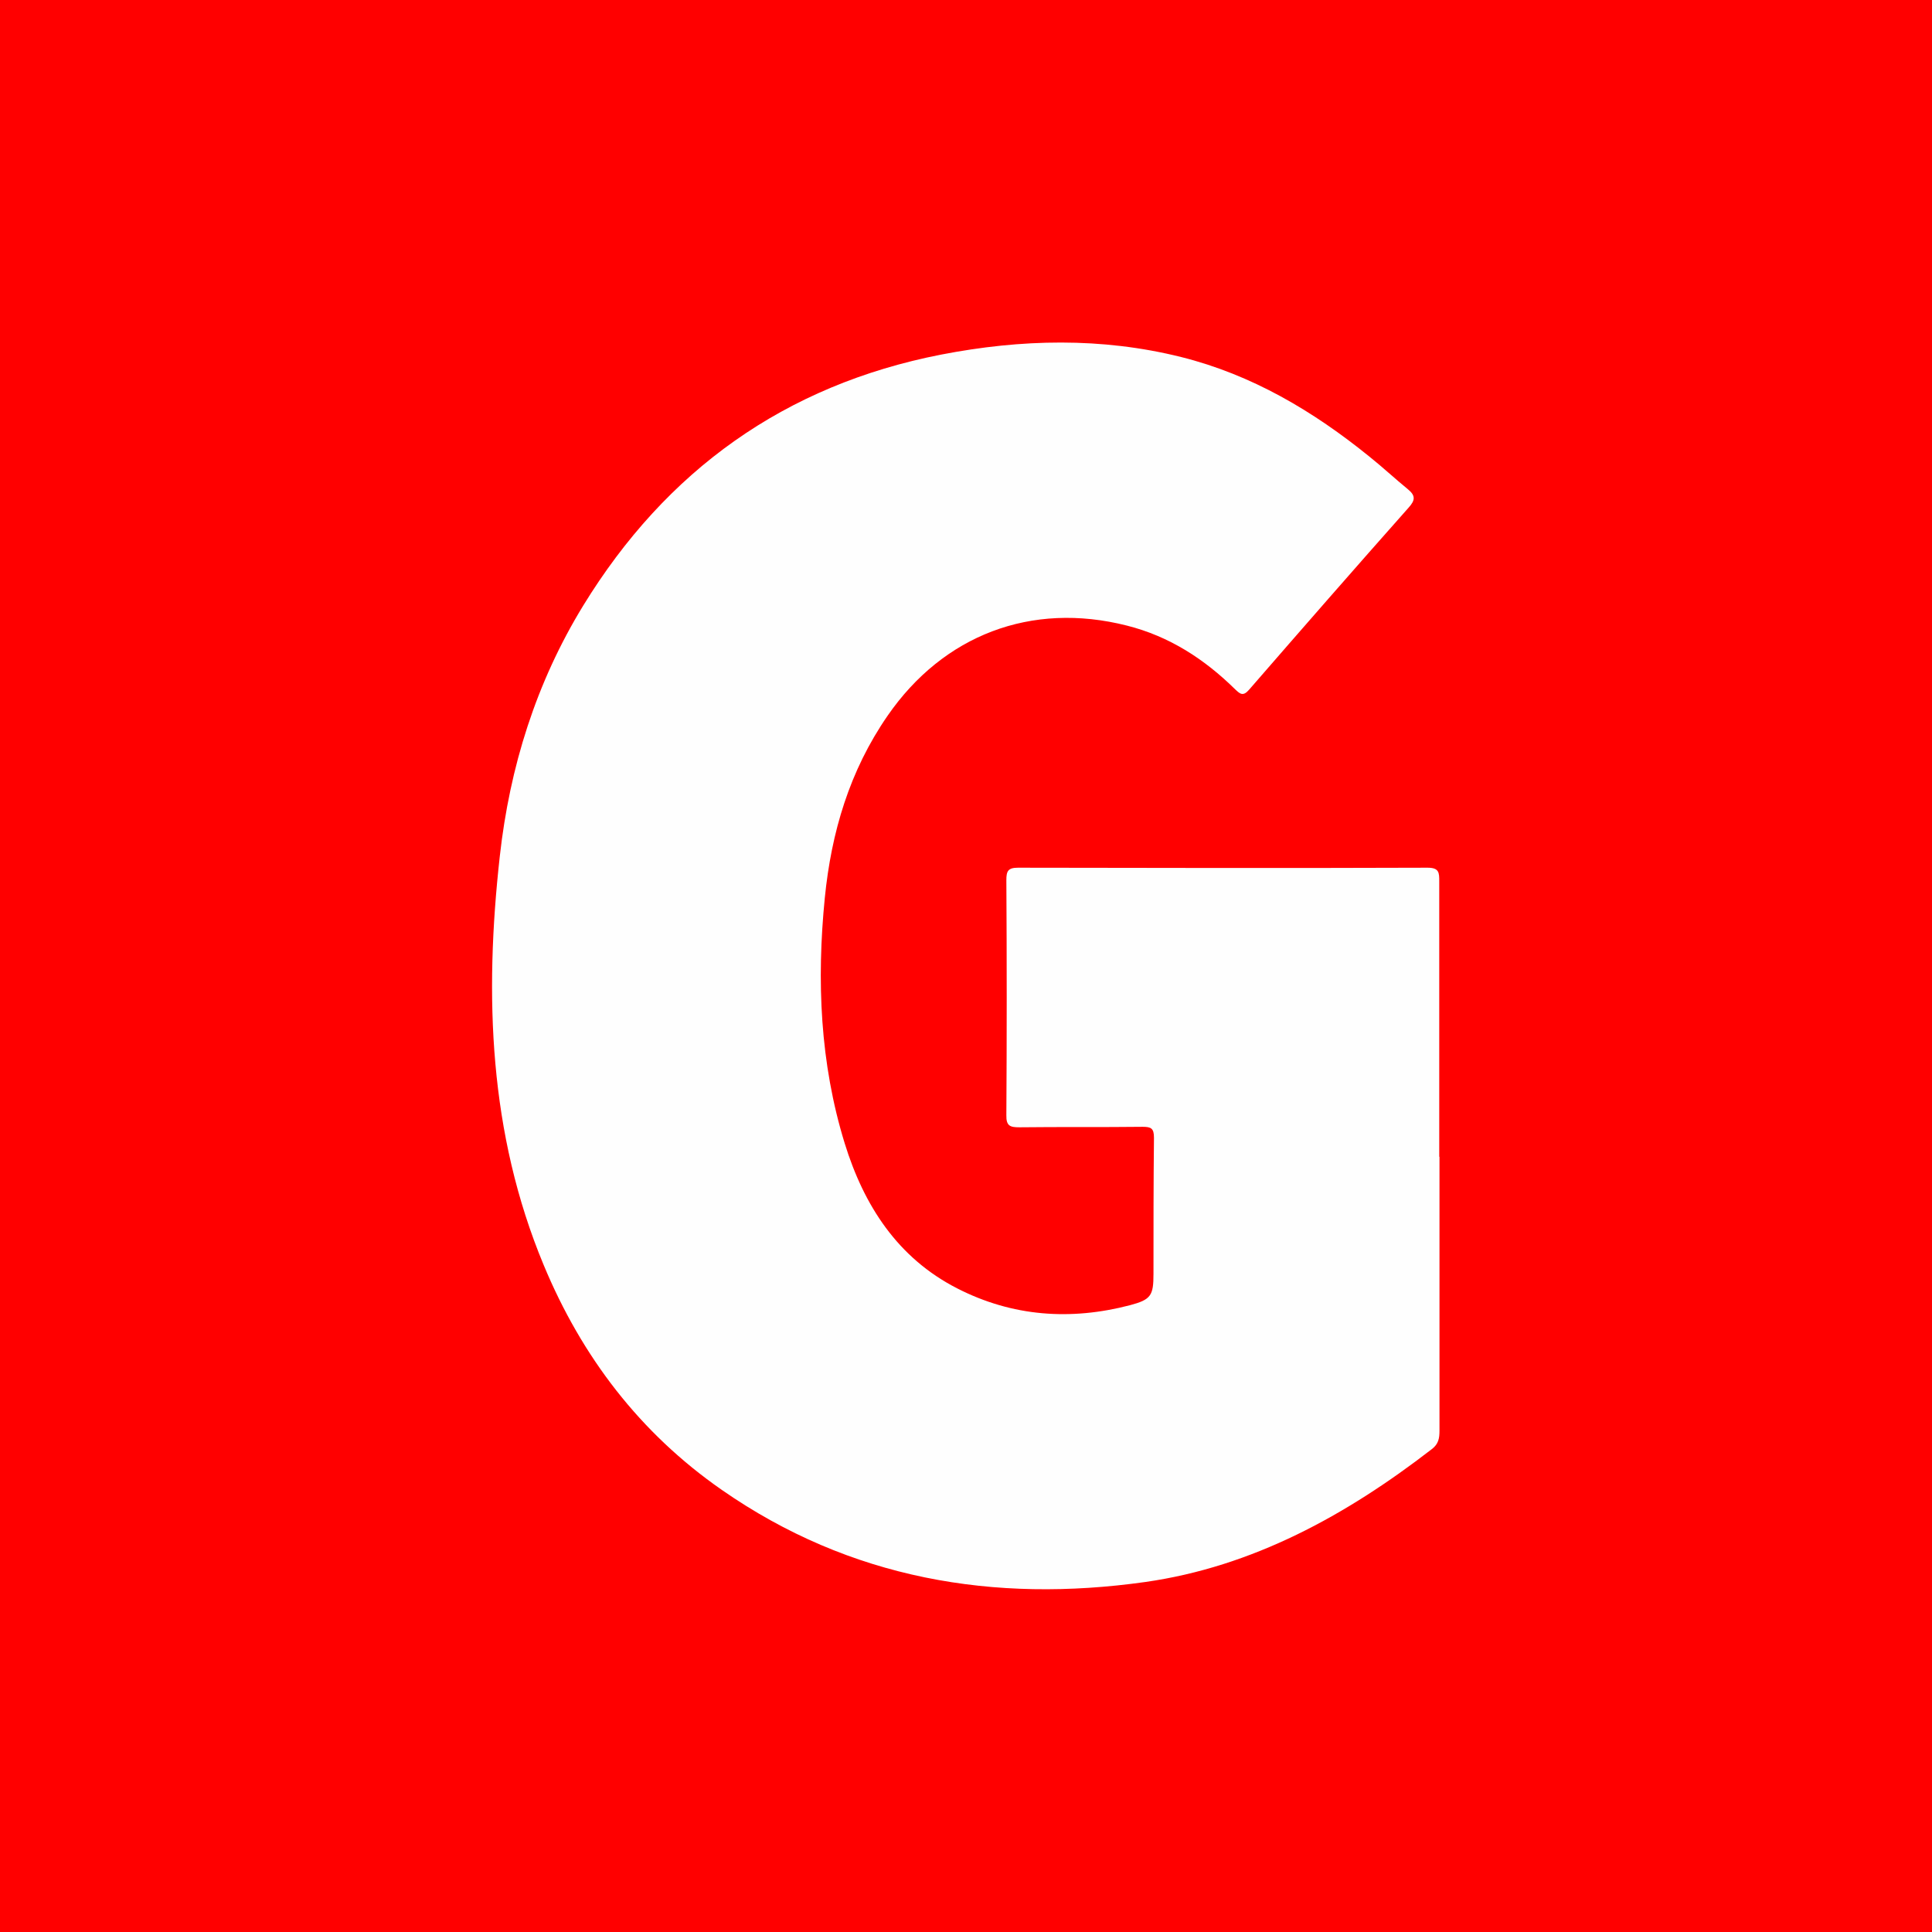 <?xml version="1.0" encoding="UTF-8"?>
<svg id="Calque_2" xmlns="http://www.w3.org/2000/svg" viewBox="0 0 79.71 79.71">
  <defs>
    <style>
      .cls-1 {
        fill: red;
      }

      .cls-2 {
        fill: #fefefe;
      }
    </style>
  </defs>
  <g id="Calque_1-2" data-name="Calque_1">
    <rect class="cls-1" width="79.71" height="79.71"/>
    <path class="cls-2" d="M59.39,47.73c0,3.77,0,7.53,0,11.3,0,.31-.04.55-.32.76-3.53,2.73-7.39,4.85-11.82,5.48-6.24.88-12.18-.12-17.47-3.8-3.38-2.35-5.78-5.5-7.35-9.28-2.26-5.43-2.45-11.11-1.81-16.86.41-3.69,1.5-7.17,3.44-10.34,3.42-5.58,8.32-9.1,14.77-10.36,3.3-.64,6.61-.72,9.9.1,2.92.73,5.45,2.23,7.77,4.11.54.43,1.04.9,1.58,1.34.32.26.32.45.04.76-2.21,2.49-4.4,5-6.58,7.51-.25.29-.37.19-.58-.01-1.27-1.25-2.72-2.19-4.47-2.63-3.94-1-7.57.39-9.87,3.72-1.57,2.27-2.32,4.81-2.59,7.51-.34,3.42-.2,6.82.82,10.13.79,2.56,2.18,4.73,4.65,5.99,2.27,1.16,4.67,1.33,7.12.69.87-.23.97-.4.97-1.29,0-1.87,0-3.75.02-5.62,0-.39-.12-.45-.47-.45-1.69.02-3.39,0-5.08.02-.38,0-.55-.05-.54-.5.02-3.23.02-6.47,0-9.7,0-.37.07-.51.48-.51,5.63.01,11.27.02,16.9,0,.48,0,.48.21.48.56,0,3.79,0,7.57,0,11.36Z"/>
  </g>
</svg>